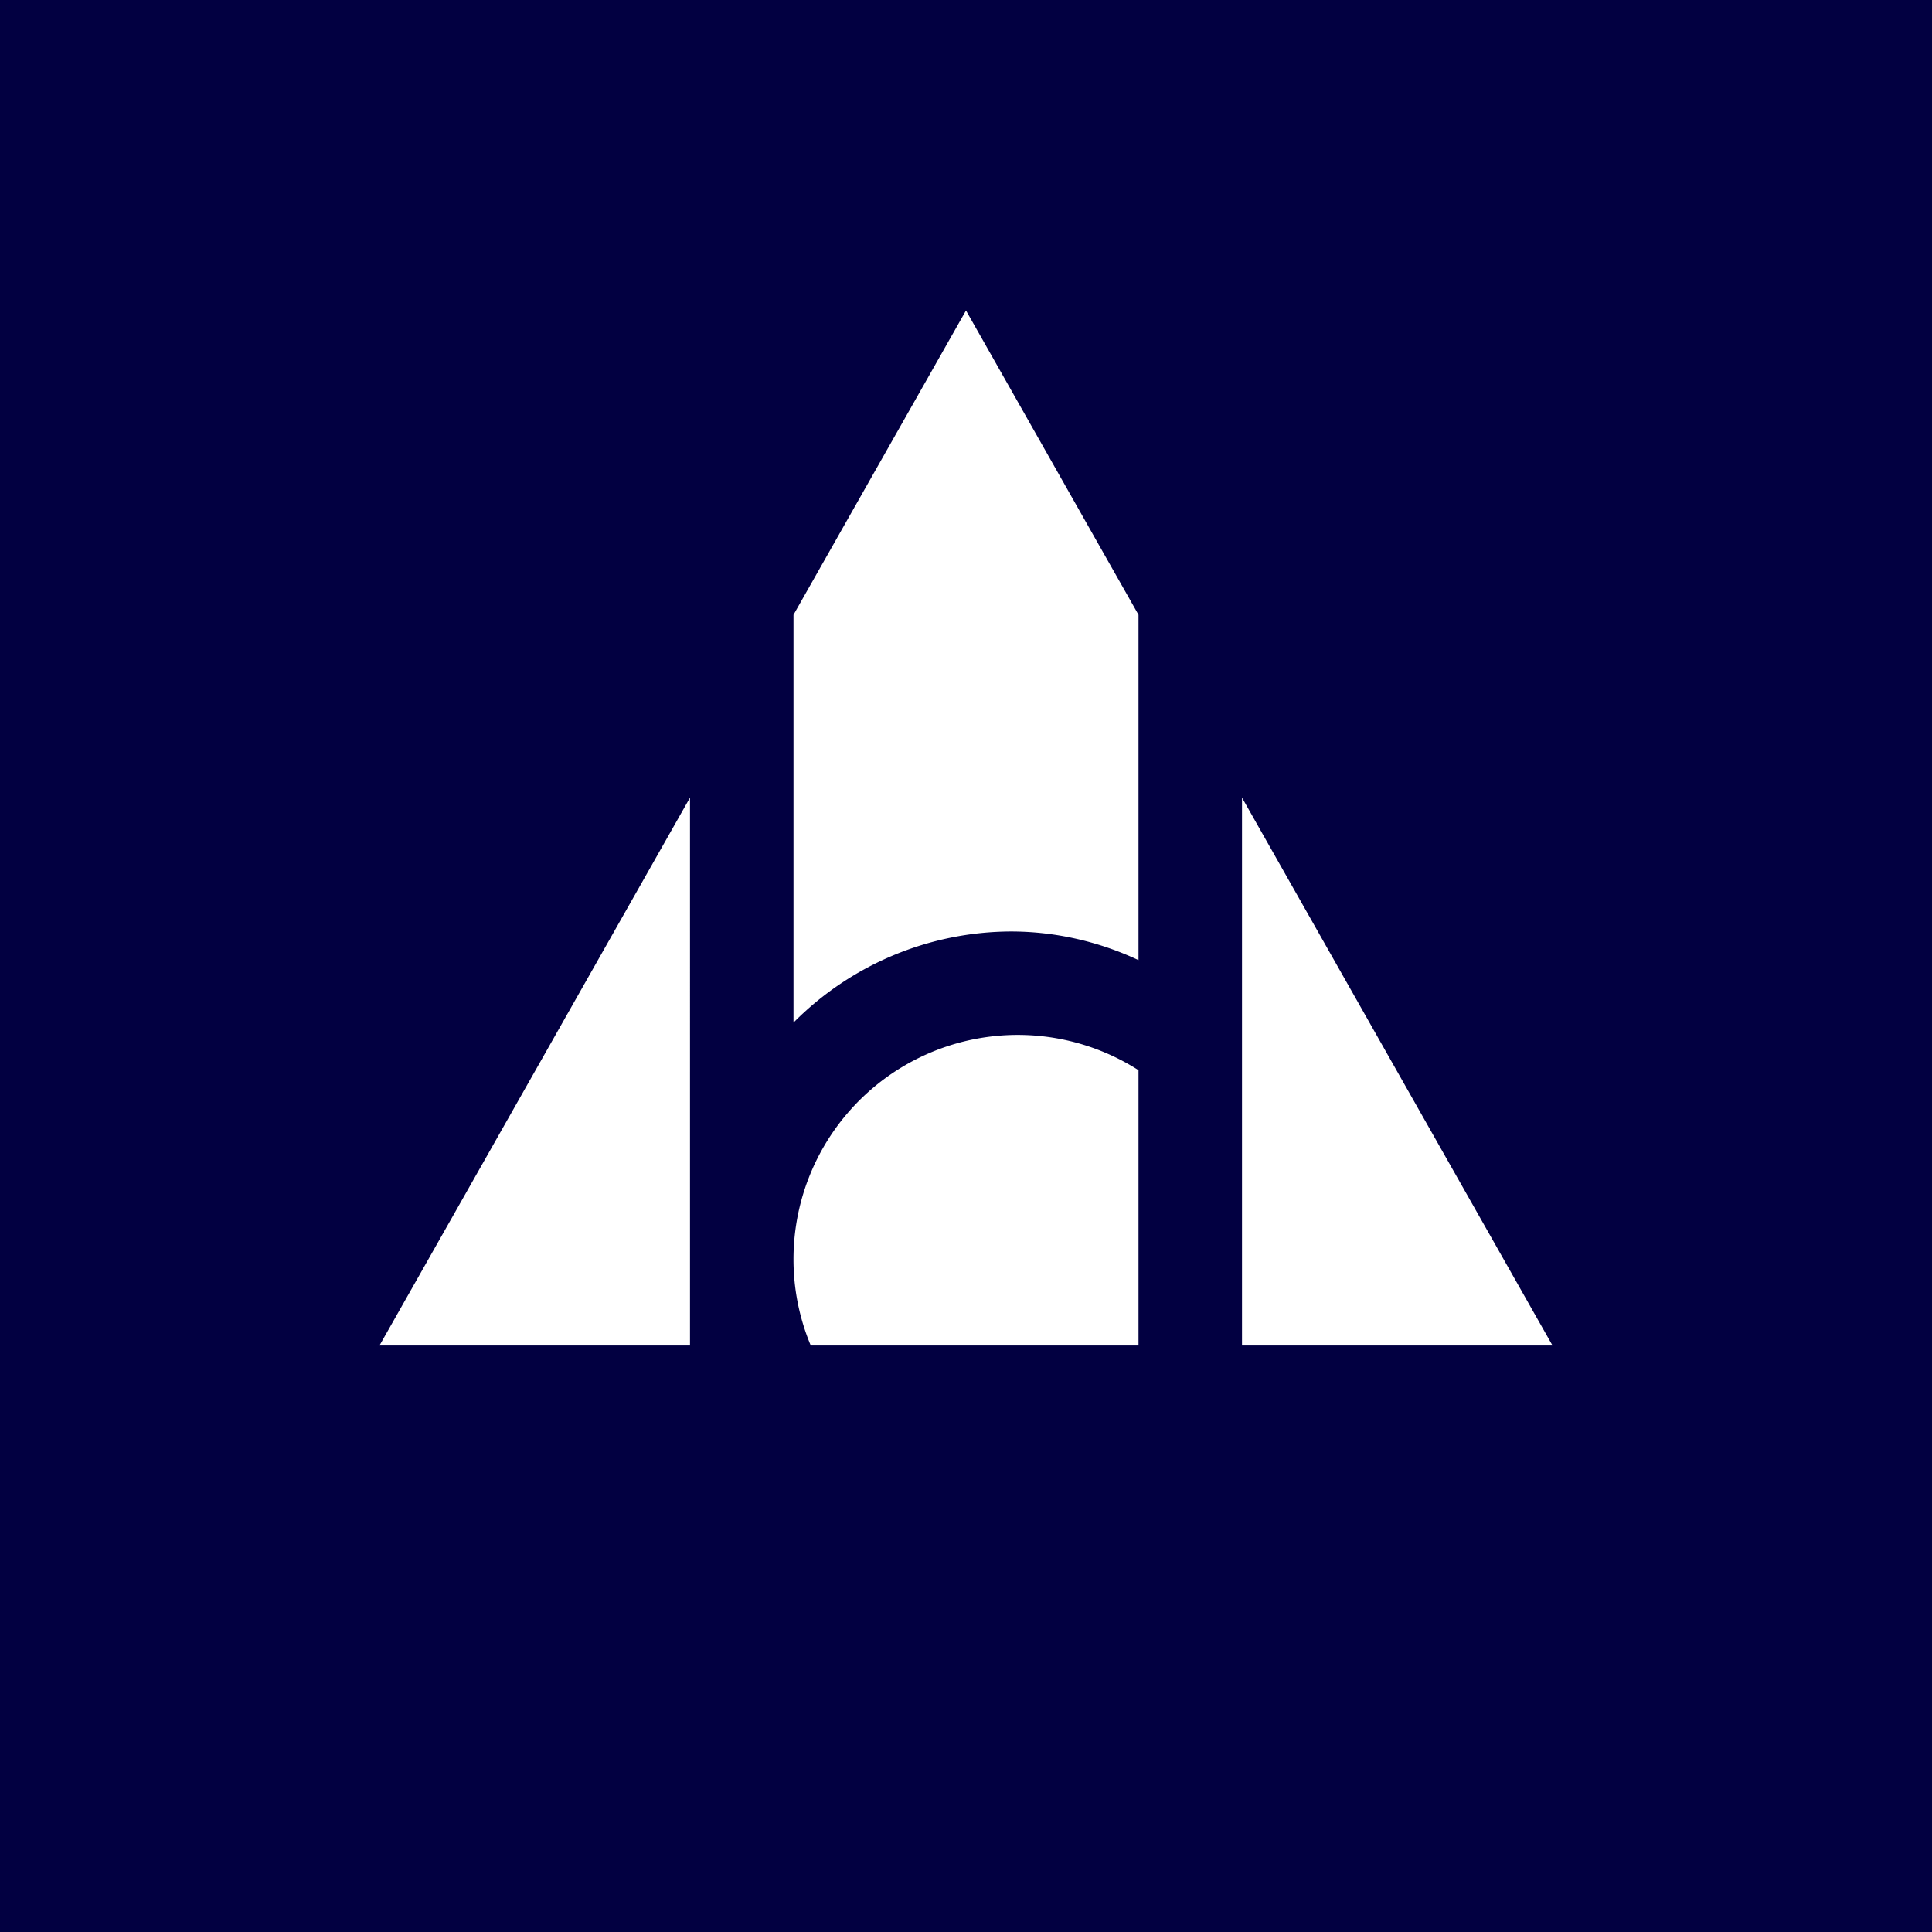 ﻿<?xml version="1.0" standalone="no"?>
<!DOCTYPE svg PUBLIC "-//W3C//DTD SVG 1.1//EN" 
"http://www.w3.org/Graphics/SVG/1.1/DTD/svg11.dtd">
<svg xmlns="http://www.w3.org/2000/svg" width="56" height="56"><path fill="#020041" d="M0 0h56v56H0z"/><path d="M33 17.82L28 9l-5 8.82v11.82A8.92 8.92 0 0129.3 27c1.31 0 2.57.3 3.7.83v-10zm3 5.3V39h9l-9-15.88zM33 39h-9.5a6.46 6.46 0 01-.5-2.5 6.5 6.5 0 0110-5.48V39zm-13 0h-9l9-15.88V39z" fill="#fff"/></svg>